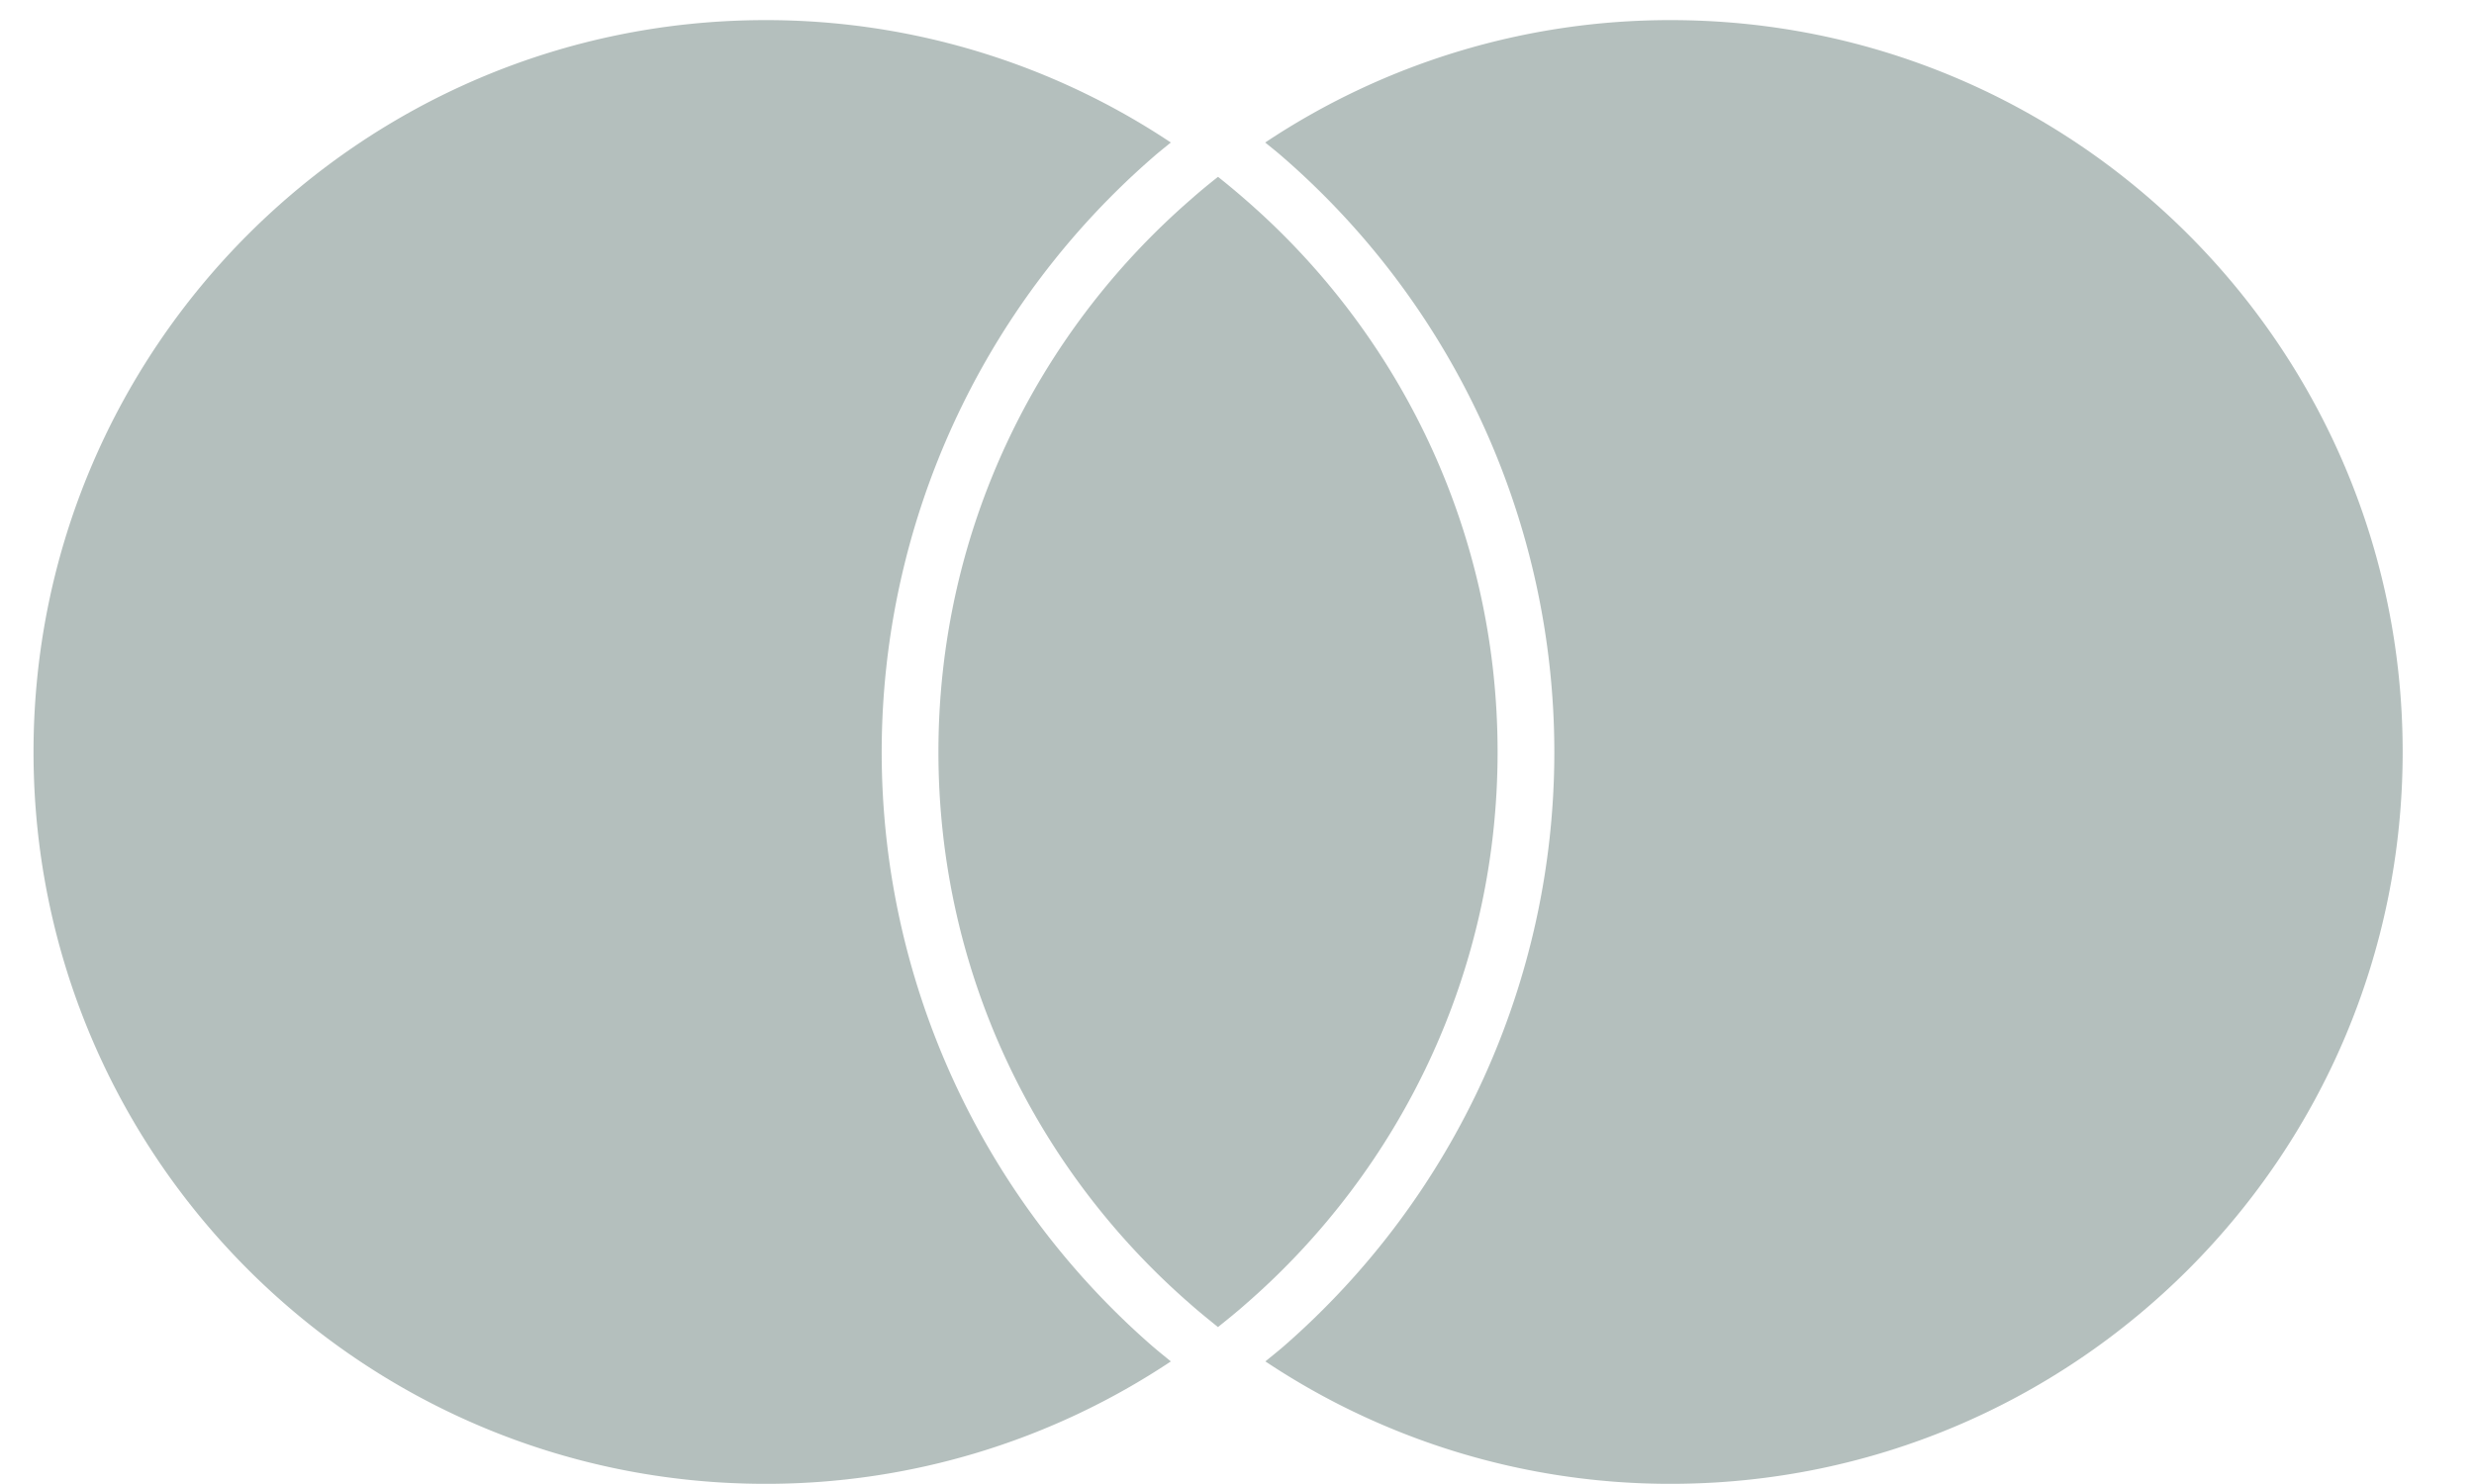 <svg xmlns="http://www.w3.org/2000/svg" width="60" height="36" fill="none" viewBox="0 0 60 36"><g clip-path="url(#a)"><path fill="#6a817c" fill-opacity=".5" d="M27.966 32.671c.138.119.286.237.43.355a17.7 17.7 0 0 1-9.83 2.97c-9.803 0-17.753-7.95-17.753-17.754S8.763.488 18.567.488a17.7 17.7 0 0 1 9.828 2.969c-.143.118-.29.232-.429.355a19.13 19.13 0 0 0-6.583 14.43c0 5.528 2.396 10.79 6.583 14.43M40.512.488a17.7 17.7 0 0 0-9.828 2.969c.143.118.29.232.429.355a19.13 19.13 0 0 1 6.583 14.43c0 5.533-2.396 10.79-6.578 14.43-.138.118-.286.236-.43.354a17.7 17.7 0 0 0 9.829 2.97c9.804 0 17.753-7.95 17.753-17.754S50.32.488 40.518.488zM29.54 4.29c-.227.178-.454.365-.671.558-3.743 3.255-6.11 8.048-6.11 13.394 0 5.345 2.367 10.139 6.11 13.394.217.192.444.375.67.557.227-.182.454-.365.671-.557 3.743-3.255 6.11-8.049 6.11-13.394s-2.367-10.14-6.11-13.394a18 18 0 0 0-.67-.558"/></g><defs><clipPath id="a"><path fill="#fff" d="M.338 0h58.8v36H.338z"/></clipPath></defs></svg>